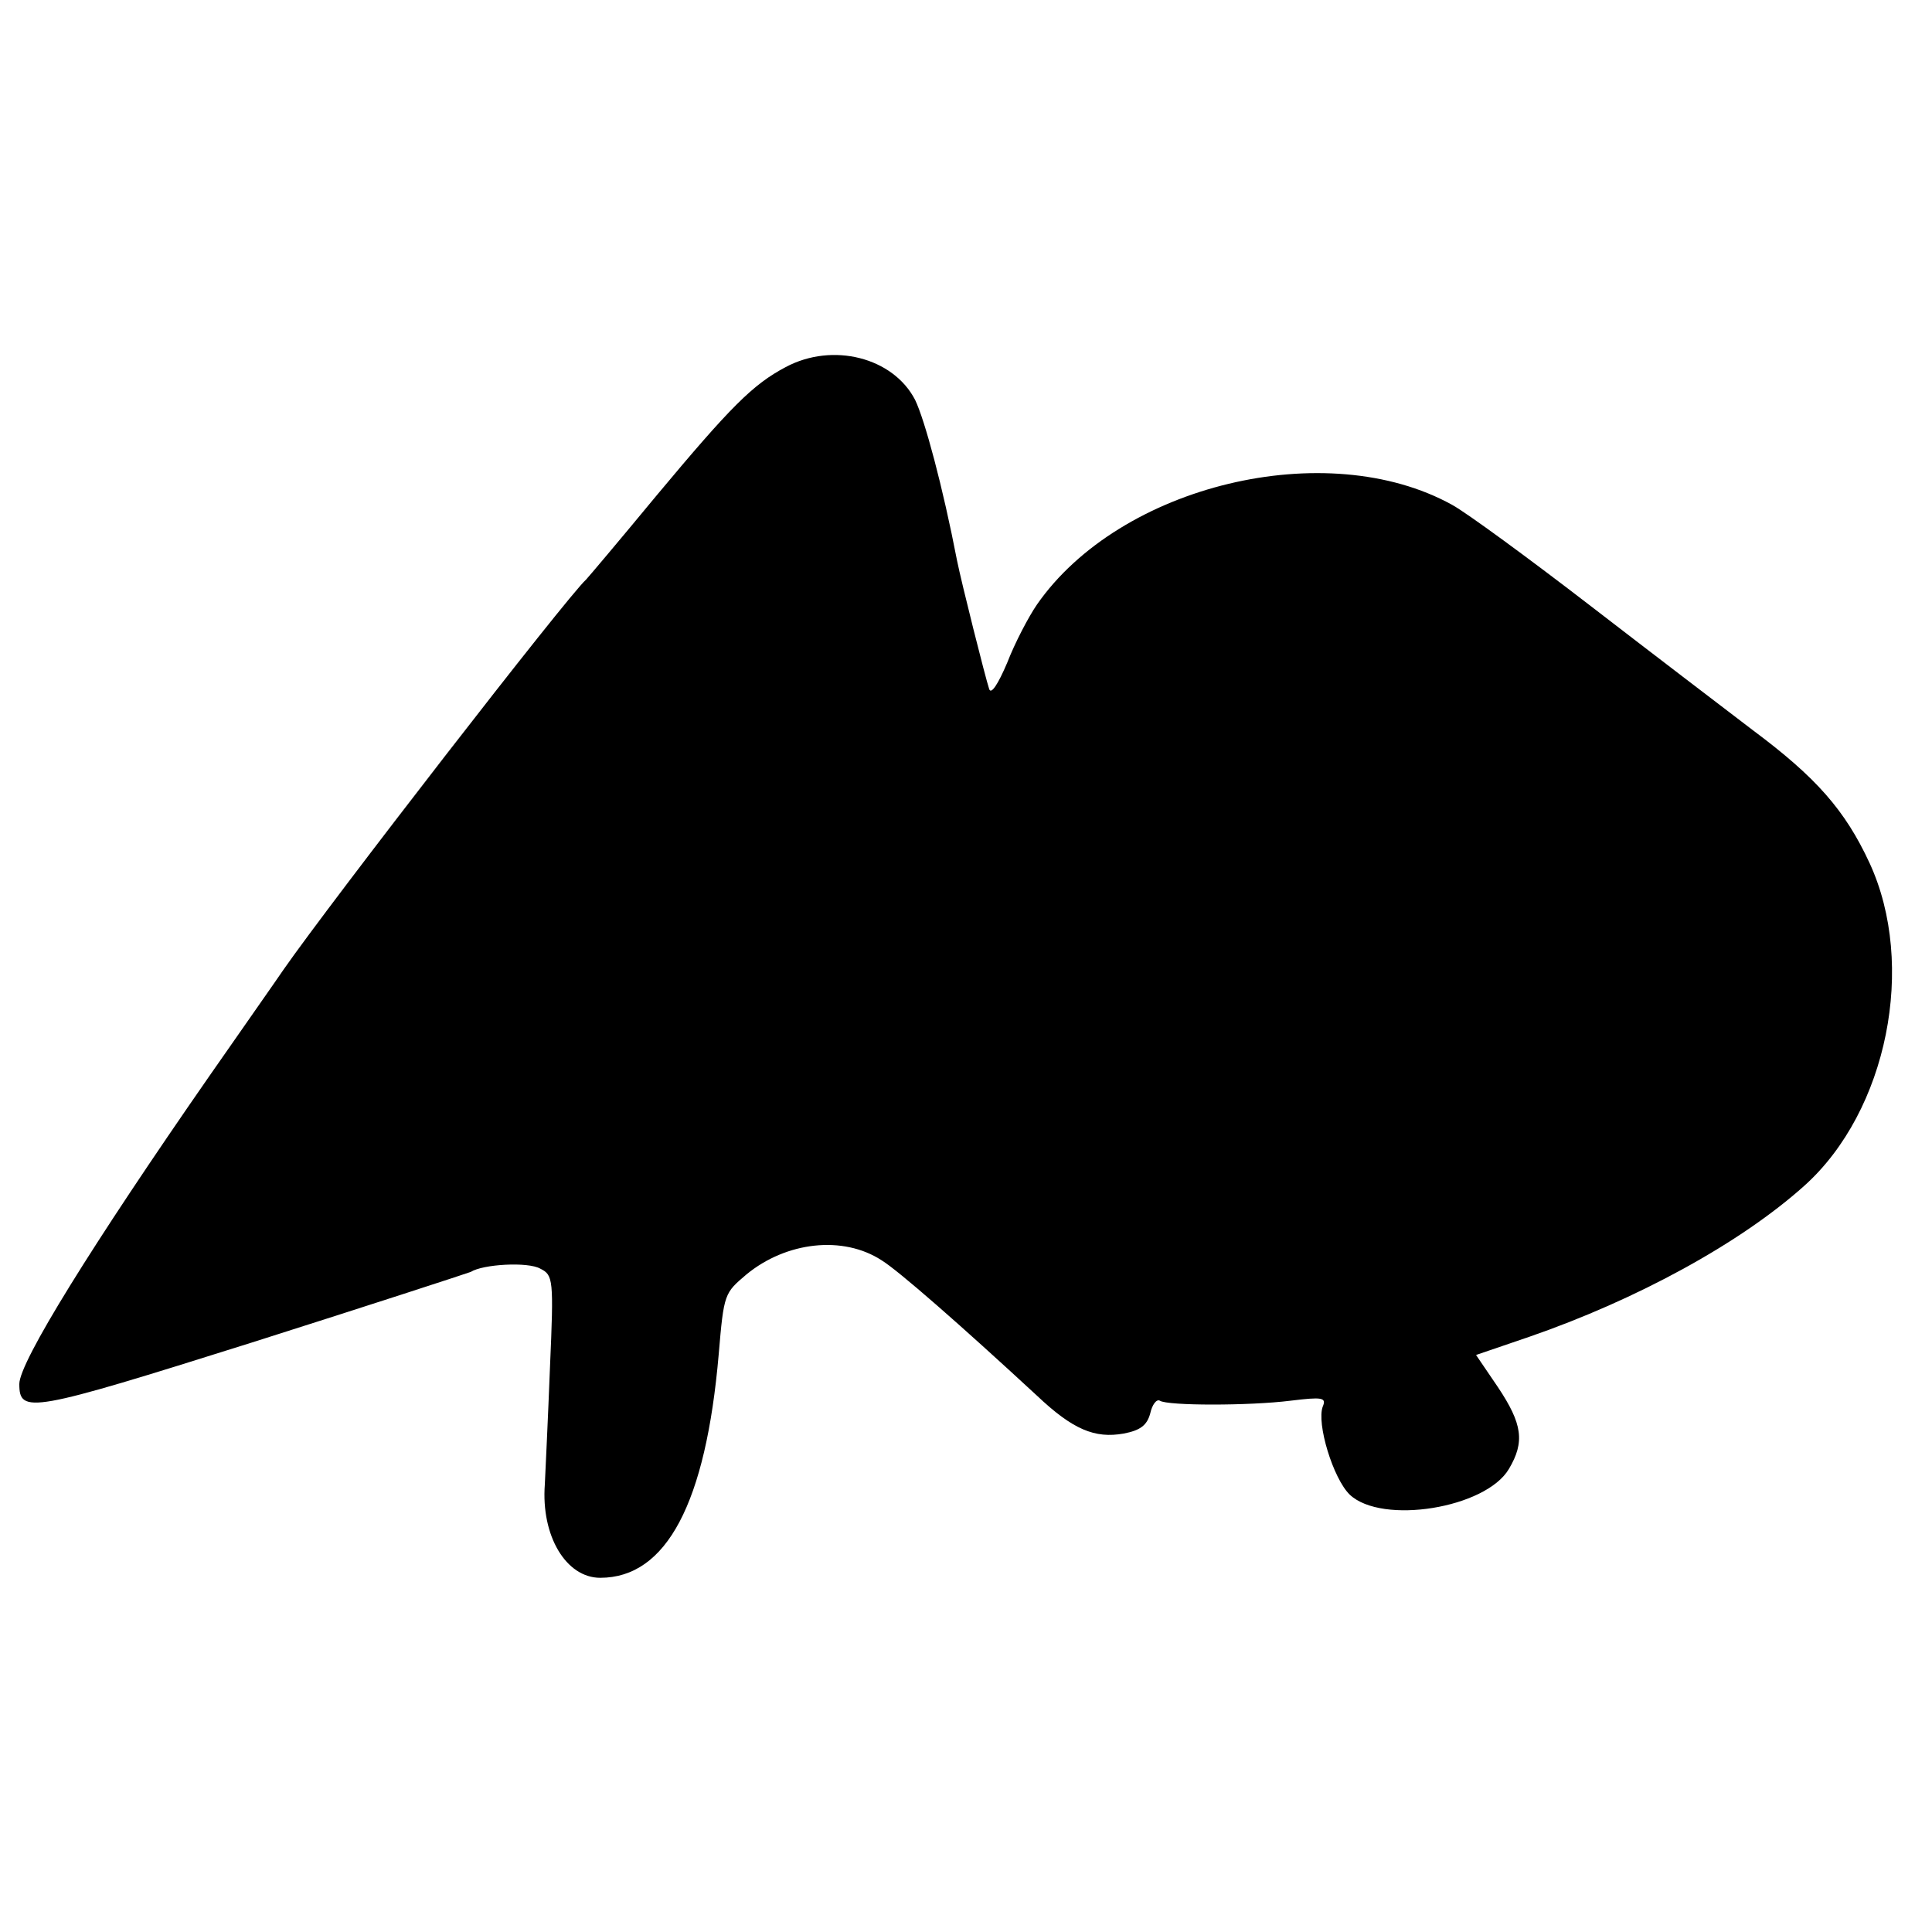<?xml version="1.0" standalone="no"?>
<!DOCTYPE svg PUBLIC "-//W3C//DTD SVG 20010904//EN"
 "http://www.w3.org/TR/2001/REC-SVG-20010904/DTD/svg10.dtd">
<svg version="1.0" xmlns="http://www.w3.org/2000/svg"
 width="300pt" height="300pt" viewBox="0 0 300 300"
 preserveAspectRatio="xMidYMid meet">
<g transform="translate(0,300) scale(0.1,-0.1)"
fill="#000000" stroke="none">
<path d="M1220 2430 c-51 -27 -85 -61 -201 -200 -57 -69 -106 -127 -109 -130
-29 -26 -397 -501 -470 -606 -8 -12 -60 -86 -115 -165 -182 -262 -295 -444
-295 -478 0 -47 17 -44 360 64 183 58 336 108 341 110 19 12 89 16 108 5 20
-10 21 -16 15 -153 -3 -78 -7 -160 -8 -182 -6 -80 33 -145 86 -145 103 0 164
116 184 347 8 95 9 95 43 124 62 51 150 61 210 22 26 -16 122 -100 241 -210
56 -53 90 -67 135 -59 26 5 36 13 41 31 3 14 10 23 15 20 12 -8 139 -8 203 0
49 6 56 5 50 -9 -10 -26 16 -112 42 -137 50 -47 211 -21 247 40 25 42 21 70
-17 127 l-34 50 82 28 c168 58 329 146 428 235 129 116 174 343 101 501 -38
82 -83 133 -181 206 -42 32 -156 119 -252 193 -96 74 -193 145 -215 157 -195
108 -516 31 -645 -155 -13 -19 -34 -59 -46 -90 -14 -33 -25 -50 -28 -41 -6 18
-43 165 -50 200 -22 114 -50 218 -65 249 -34 66 -128 90 -201 51z"/>
</g>
</svg>
